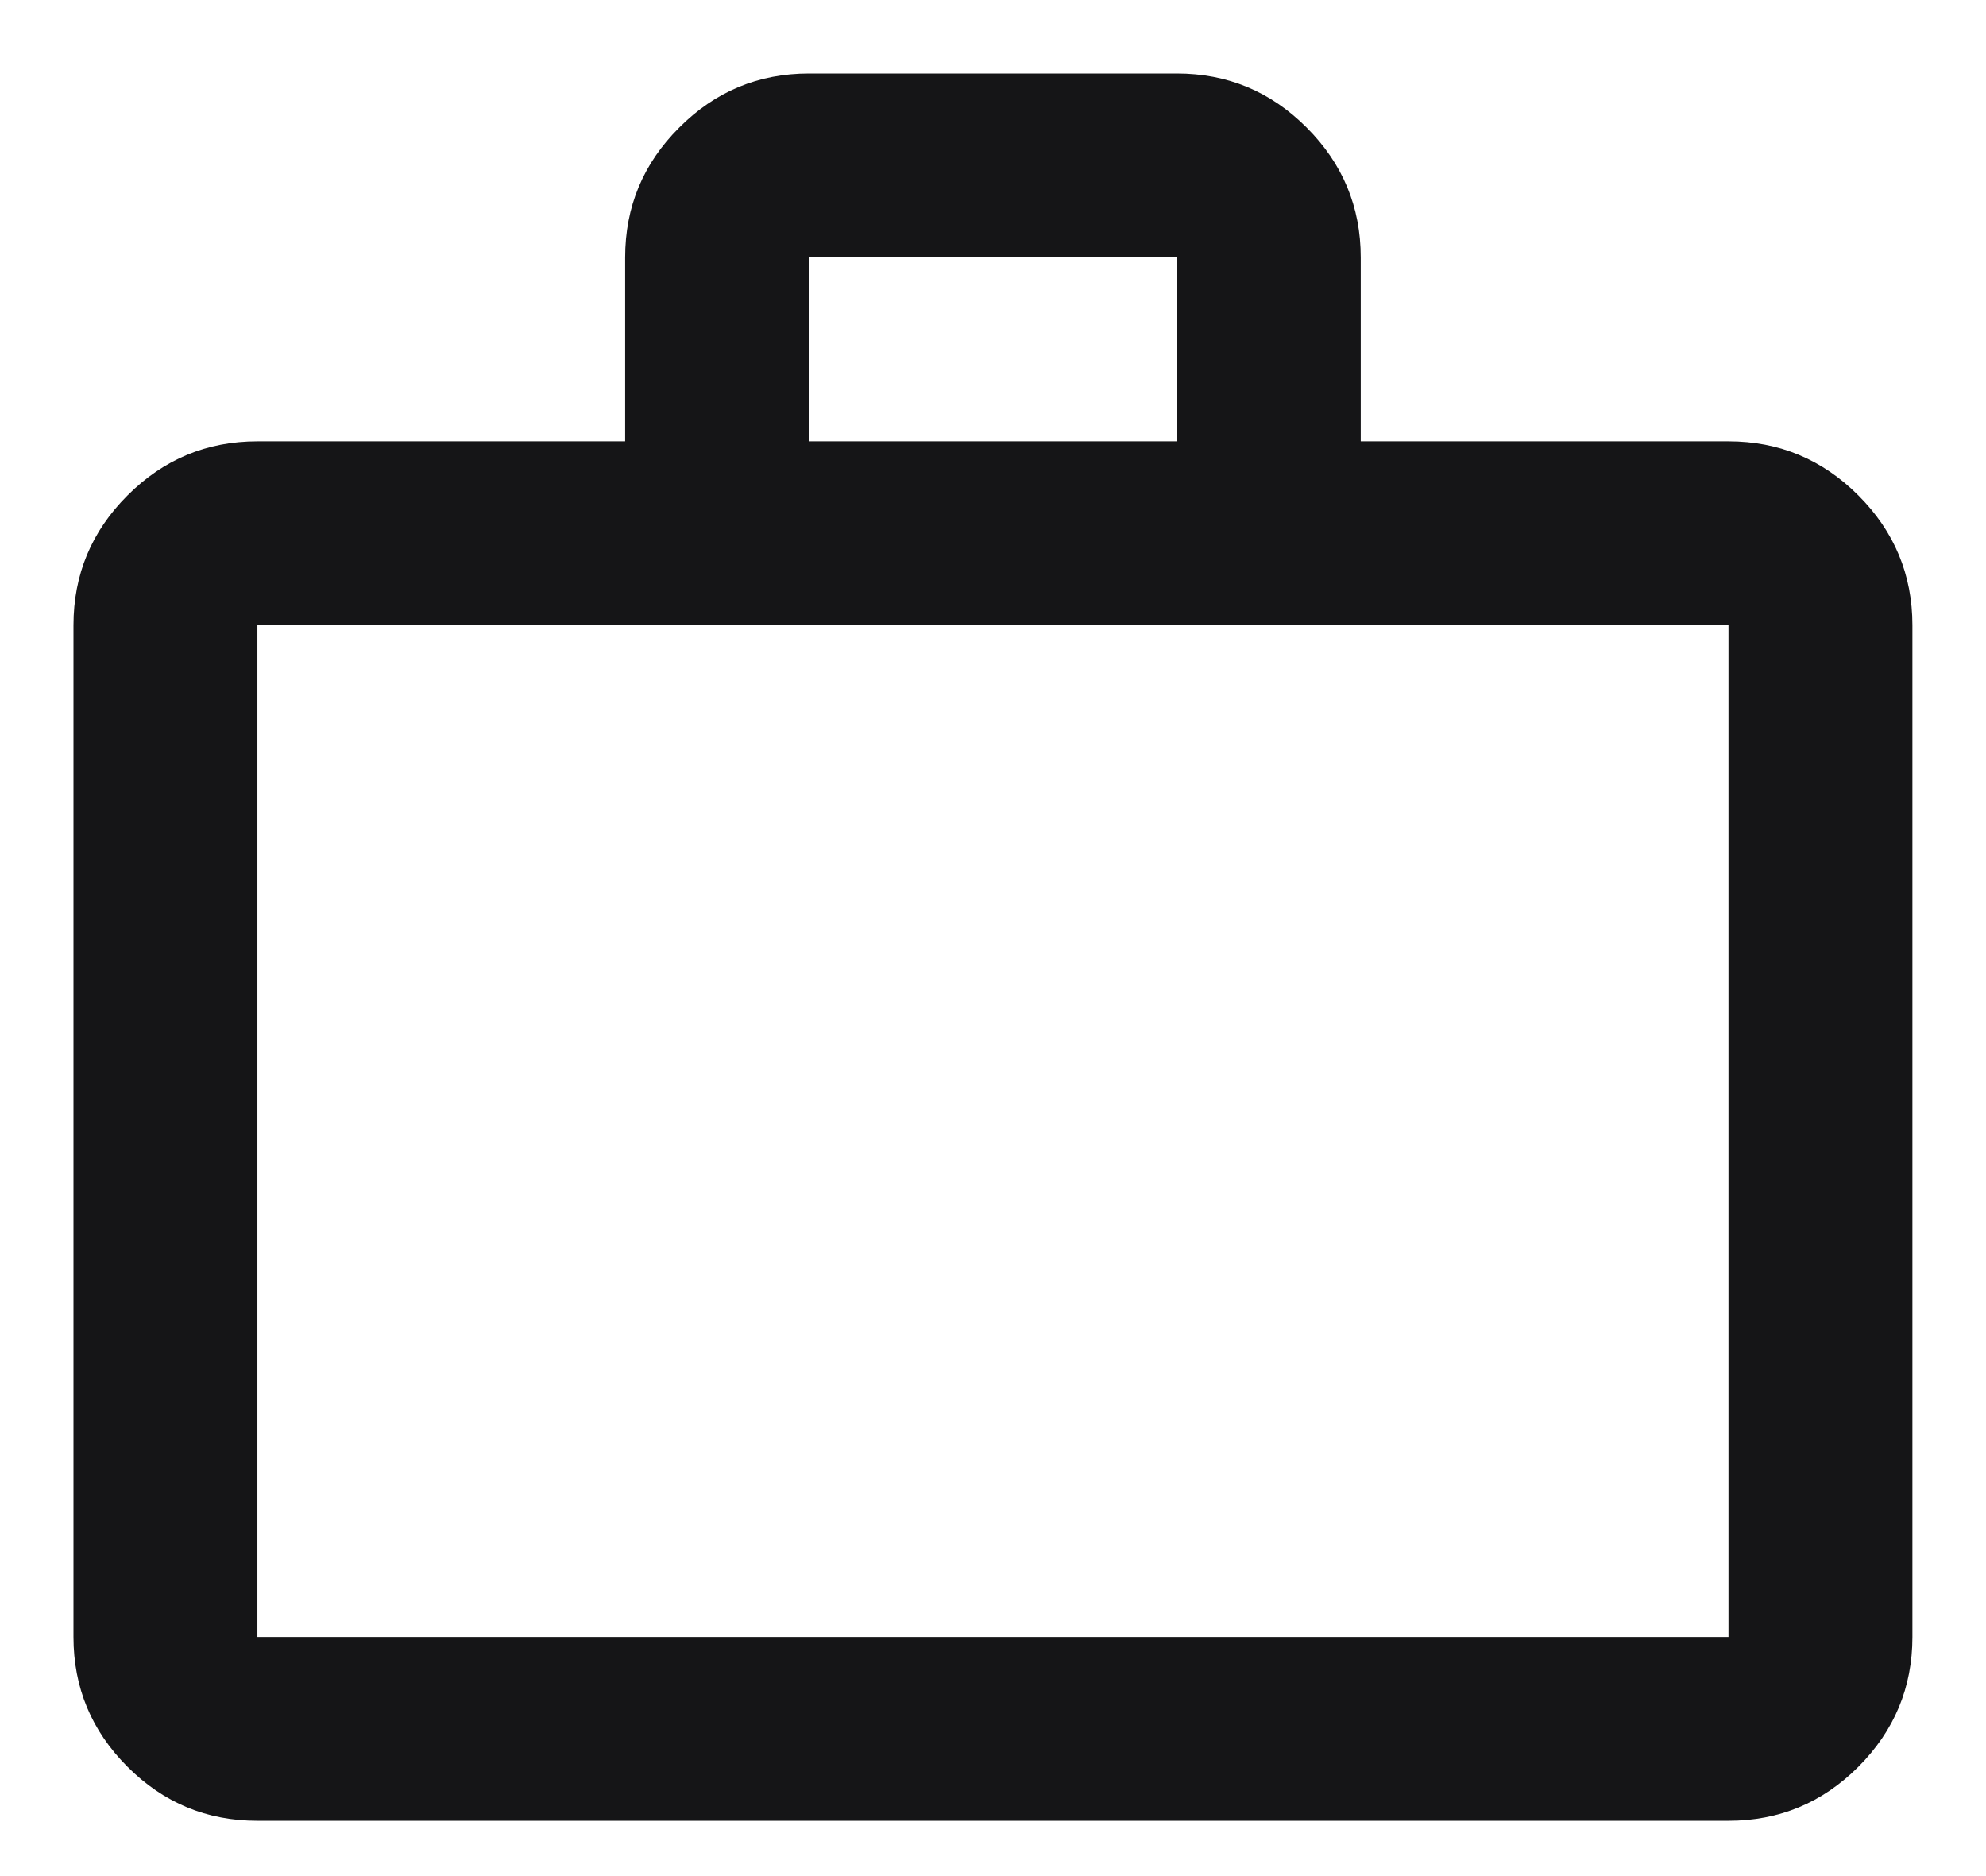 <svg width="18" height="17" viewBox="0 0 18 17" fill="none" xmlns="http://www.w3.org/2000/svg">
<path d="M2.333 16.499C1.874 16.499 1.482 16.336 1.156 16.01C0.829 15.683 0.666 15.291 0.666 14.833V5.666C0.666 5.208 0.829 4.815 1.156 4.489C1.482 4.163 1.874 3.999 2.333 3.999H5.666V2.333C5.666 1.874 5.829 1.482 6.156 1.156C6.482 0.829 6.874 0.666 7.333 0.666H10.666C11.124 0.666 11.517 0.829 11.843 1.156C12.169 1.482 12.333 1.874 12.333 2.333V3.999H15.666C16.124 3.999 16.517 4.163 16.843 4.489C17.169 4.815 17.333 5.208 17.333 5.666V14.833C17.333 15.291 17.169 15.683 16.843 16.01C16.517 16.336 16.124 16.499 15.666 16.499H2.333ZM2.333 14.833H15.666V5.666H2.333V14.833ZM7.333 3.999H10.666V2.333H7.333V3.999Z" fill="#151517"/>
</svg>
